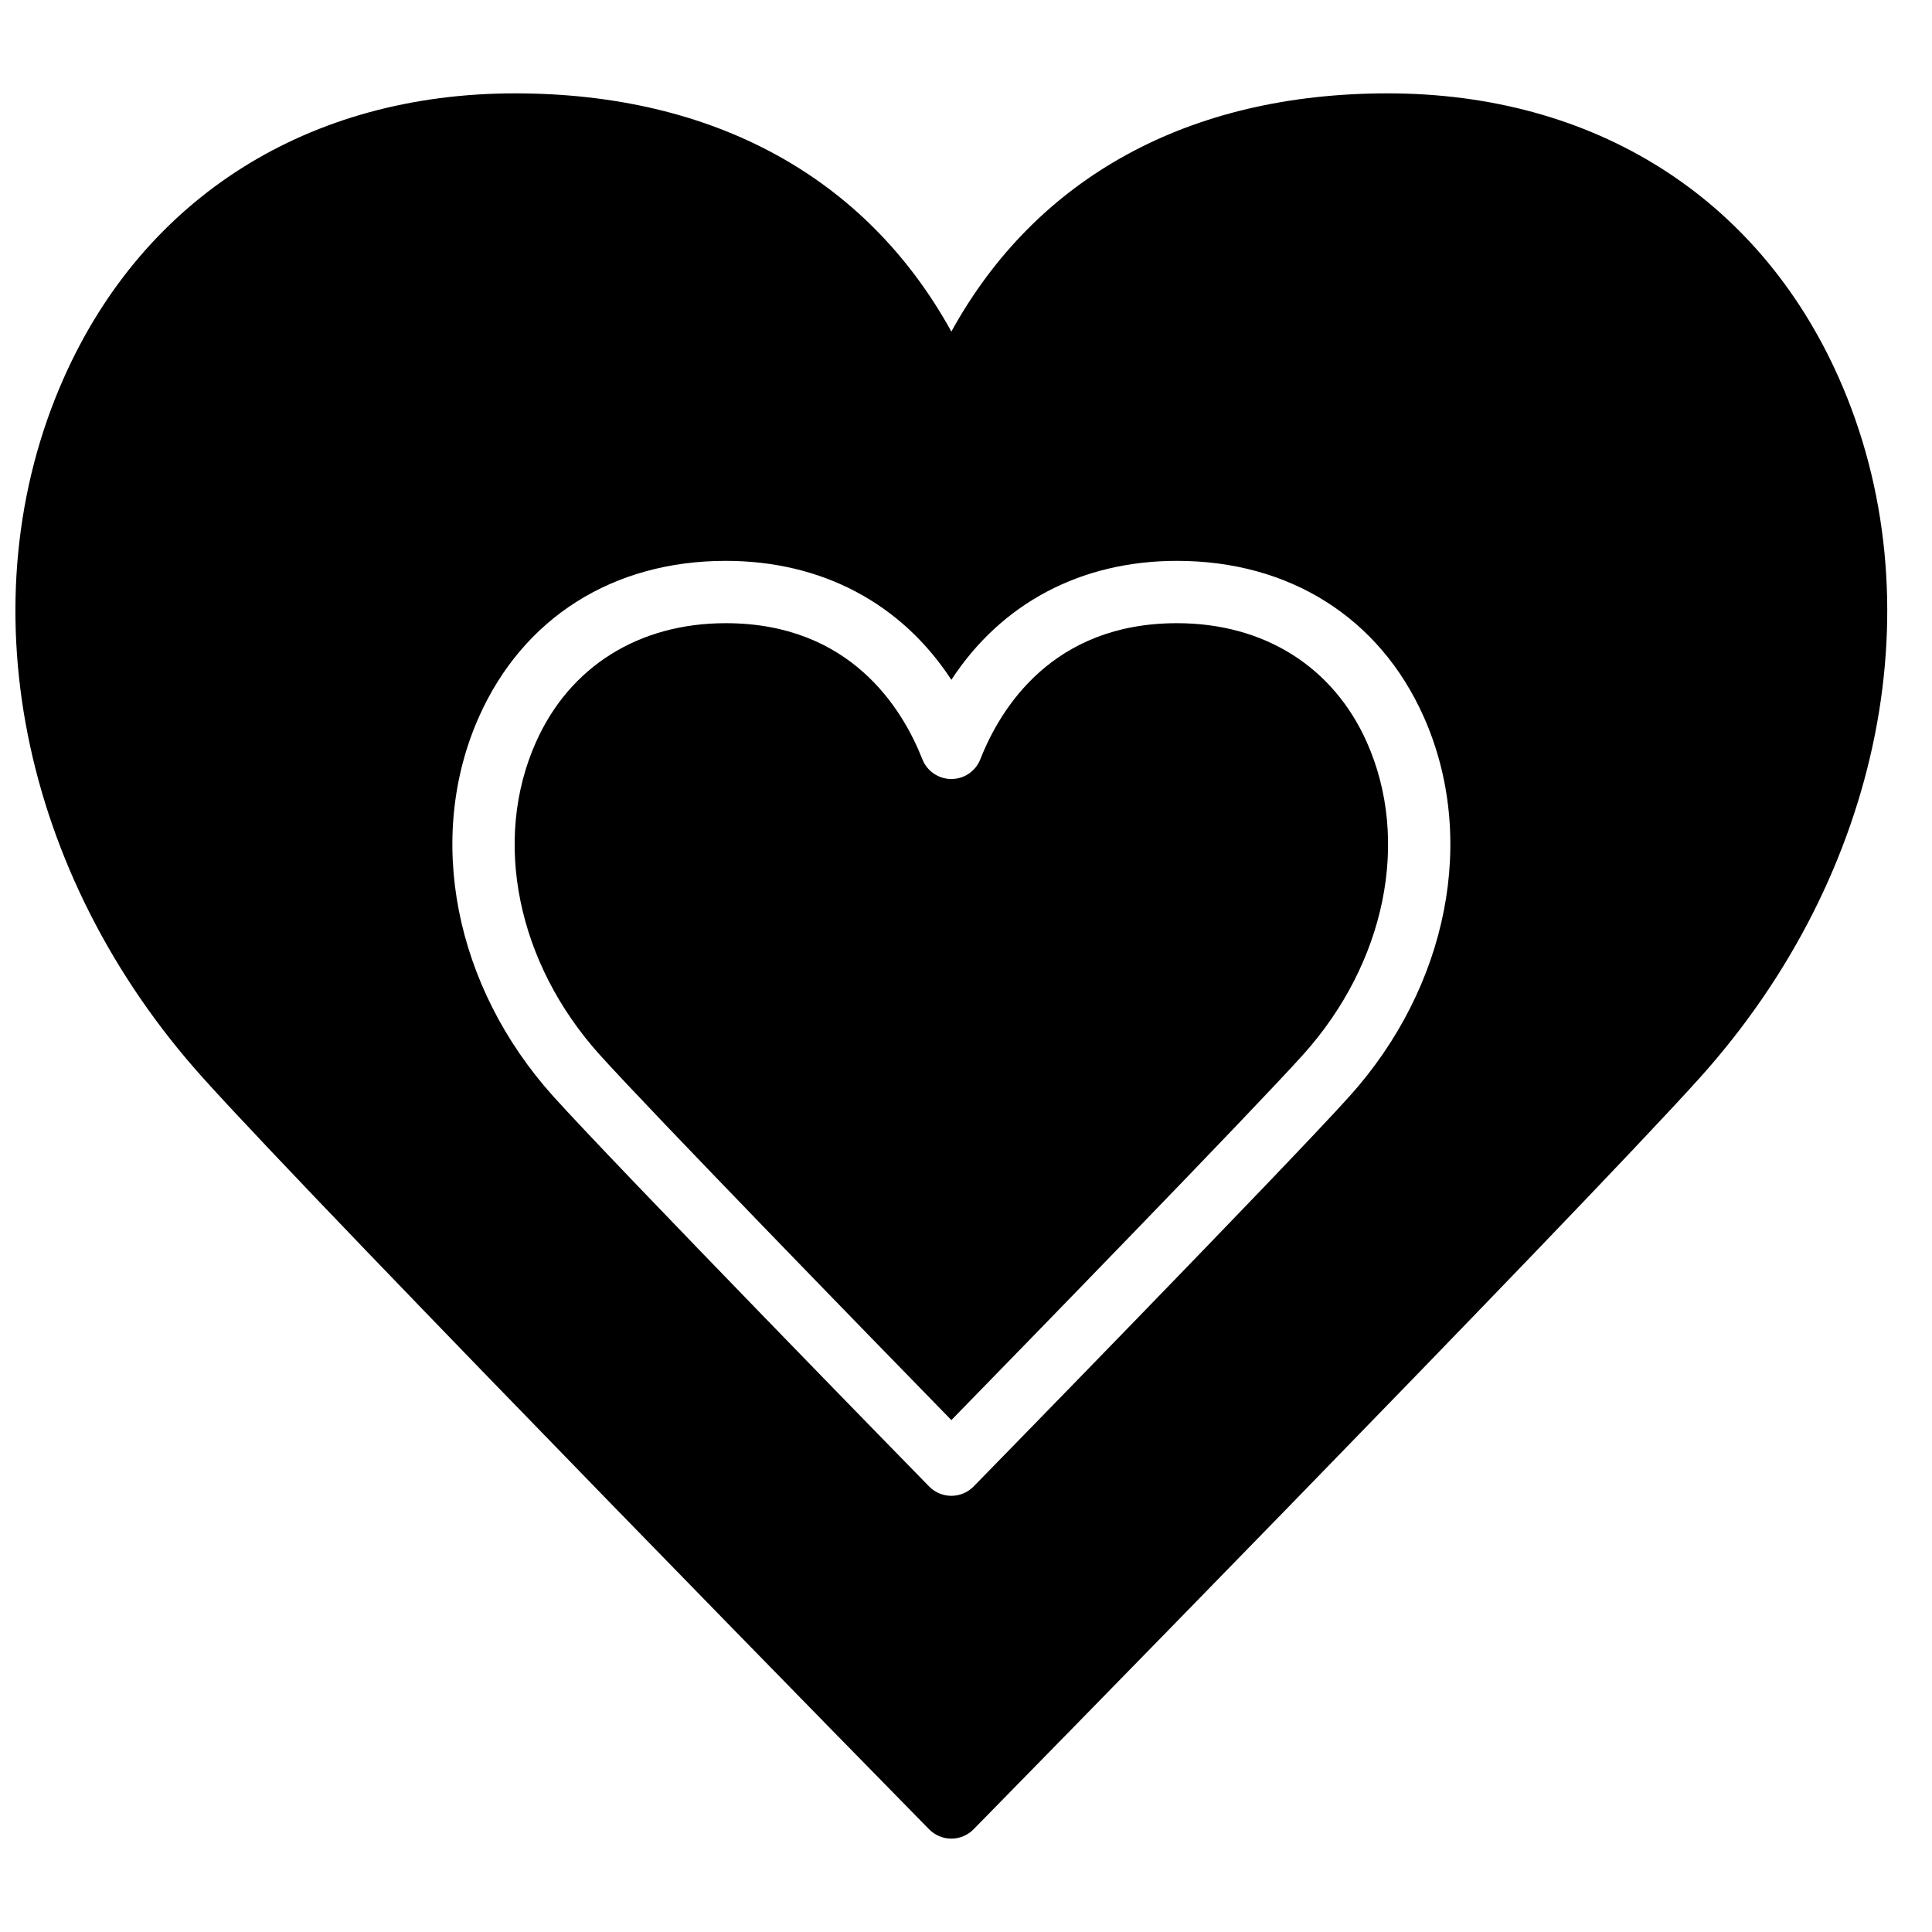<?xml version="1.0" encoding="UTF-8"?>
<!-- Uploaded to: ICON Repo, www.svgrepo.com, Generator: ICON Repo Mixer Tools -->
<svg width="800px" height="800px" version="1.1" viewBox="144 144 512 512" xmlns="http://www.w3.org/2000/svg">
 <defs>
  <clipPath id="a">
   <path d="m148.09 168h496.91v464h-496.91z"/>
  </clipPath>
 </defs>
 <g clip-path="url(#a)">
  <path d="m501.62 434.54c-16.973 18.848-98.828 102.61-99.613 103.4-1.547 1.574-3.668 2.469-5.883 2.469-2.219 0-4.344-0.895-5.887-2.469-0.785-0.793-82.641-84.551-99.613-103.4-26.207-29.113-33.93-68.586-19.699-100.55 11.703-26.281 35.547-41.355 65.402-41.355 25.523 0 46.594 11.301 59.797 31.527 13.199-20.227 34.27-31.527 59.789-31.527 29.855 0 53.703 15.074 65.406 41.355 14.23 31.969 6.508 71.441-19.699 100.55m129.64-190.51c-21.309-47.844-64.867-75.289-119.51-75.289-52.699 0-93.121 22.258-115.63 63.133-22.512-40.875-62.934-63.133-115.63-63.133-54.648 0-98.207 27.445-119.52 75.289-26.191 58.816-11.73 131.69 36.852 185.66 32.457 36.066 190.84 197.51 192.41 199.1 1.543 1.57 3.668 2.465 5.887 2.465 2.215 0 4.336-0.895 5.883-2.465 1.566-1.594 159.95-163.04 192.41-199.1 48.578-53.973 63.039-126.84 36.852-185.66" fill-rule="evenodd"/>
 </g>
 <path d="m455.91 309.15c-33.012 0-46.812 22.59-52.109 36.051-1.238 3.164-4.285 5.246-7.68 5.246-3.394 0-6.449-2.082-7.691-5.246-5.293-13.461-19.086-36.051-52.105-36.051-23.043 0-41.379 11.504-50.305 31.551-11.598 26.023-4.965 58.516 16.879 82.789 13.867 15.395 73.566 76.711 93.223 96.848 19.656-20.137 79.344-81.453 93.223-96.848 21.836-24.273 28.469-56.766 16.879-82.789-8.926-20.047-27.27-31.551-50.312-31.551" fill-rule="evenodd"/>
</svg>